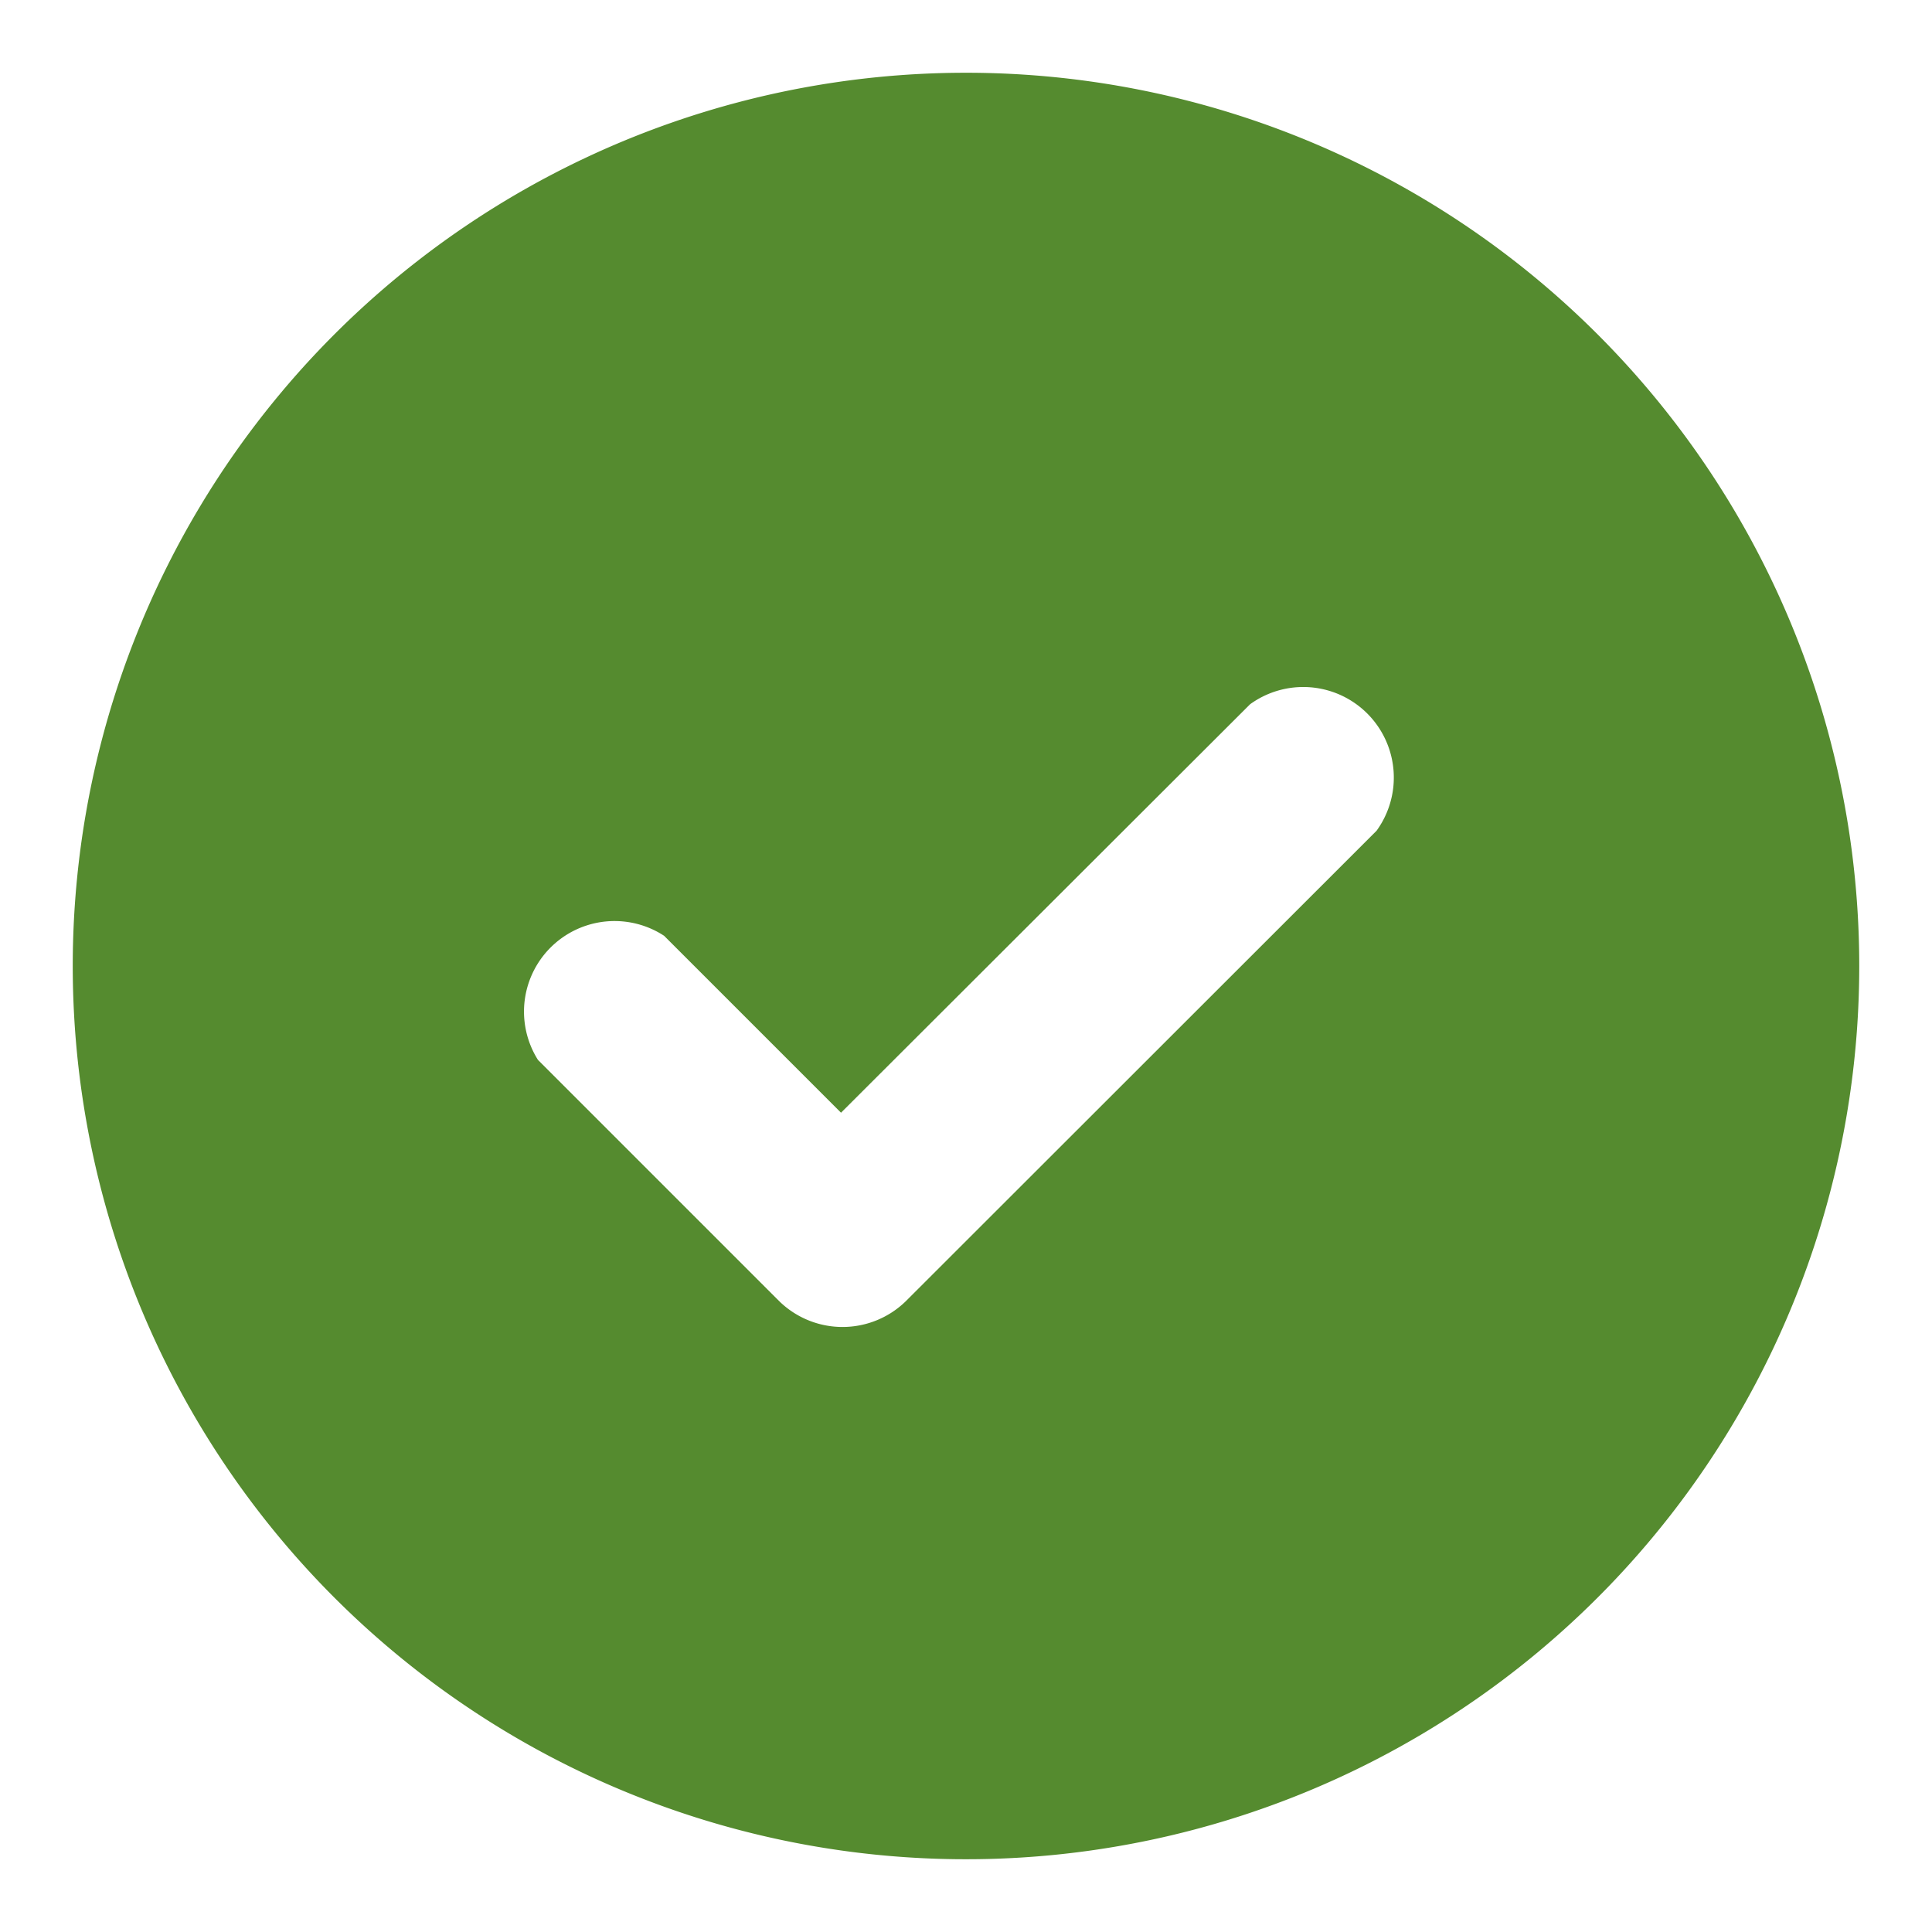 <svg xmlns="http://www.w3.org/2000/svg" viewBox="0 0 64 64"><path fill="#558b2f" d="M32,2.41A29.59,29.59,0,1,0,61.59,32,29.59,29.59,0,0,0,32,2.41ZM45.6,27.52,30,43.11a3,3,0,0,1-4.18,0l-8-8A3,3,0,0,1,22,31l5.86,5.86L41.41,23.33a3,3,0,0,1,4.19,4.19Z"/></svg>